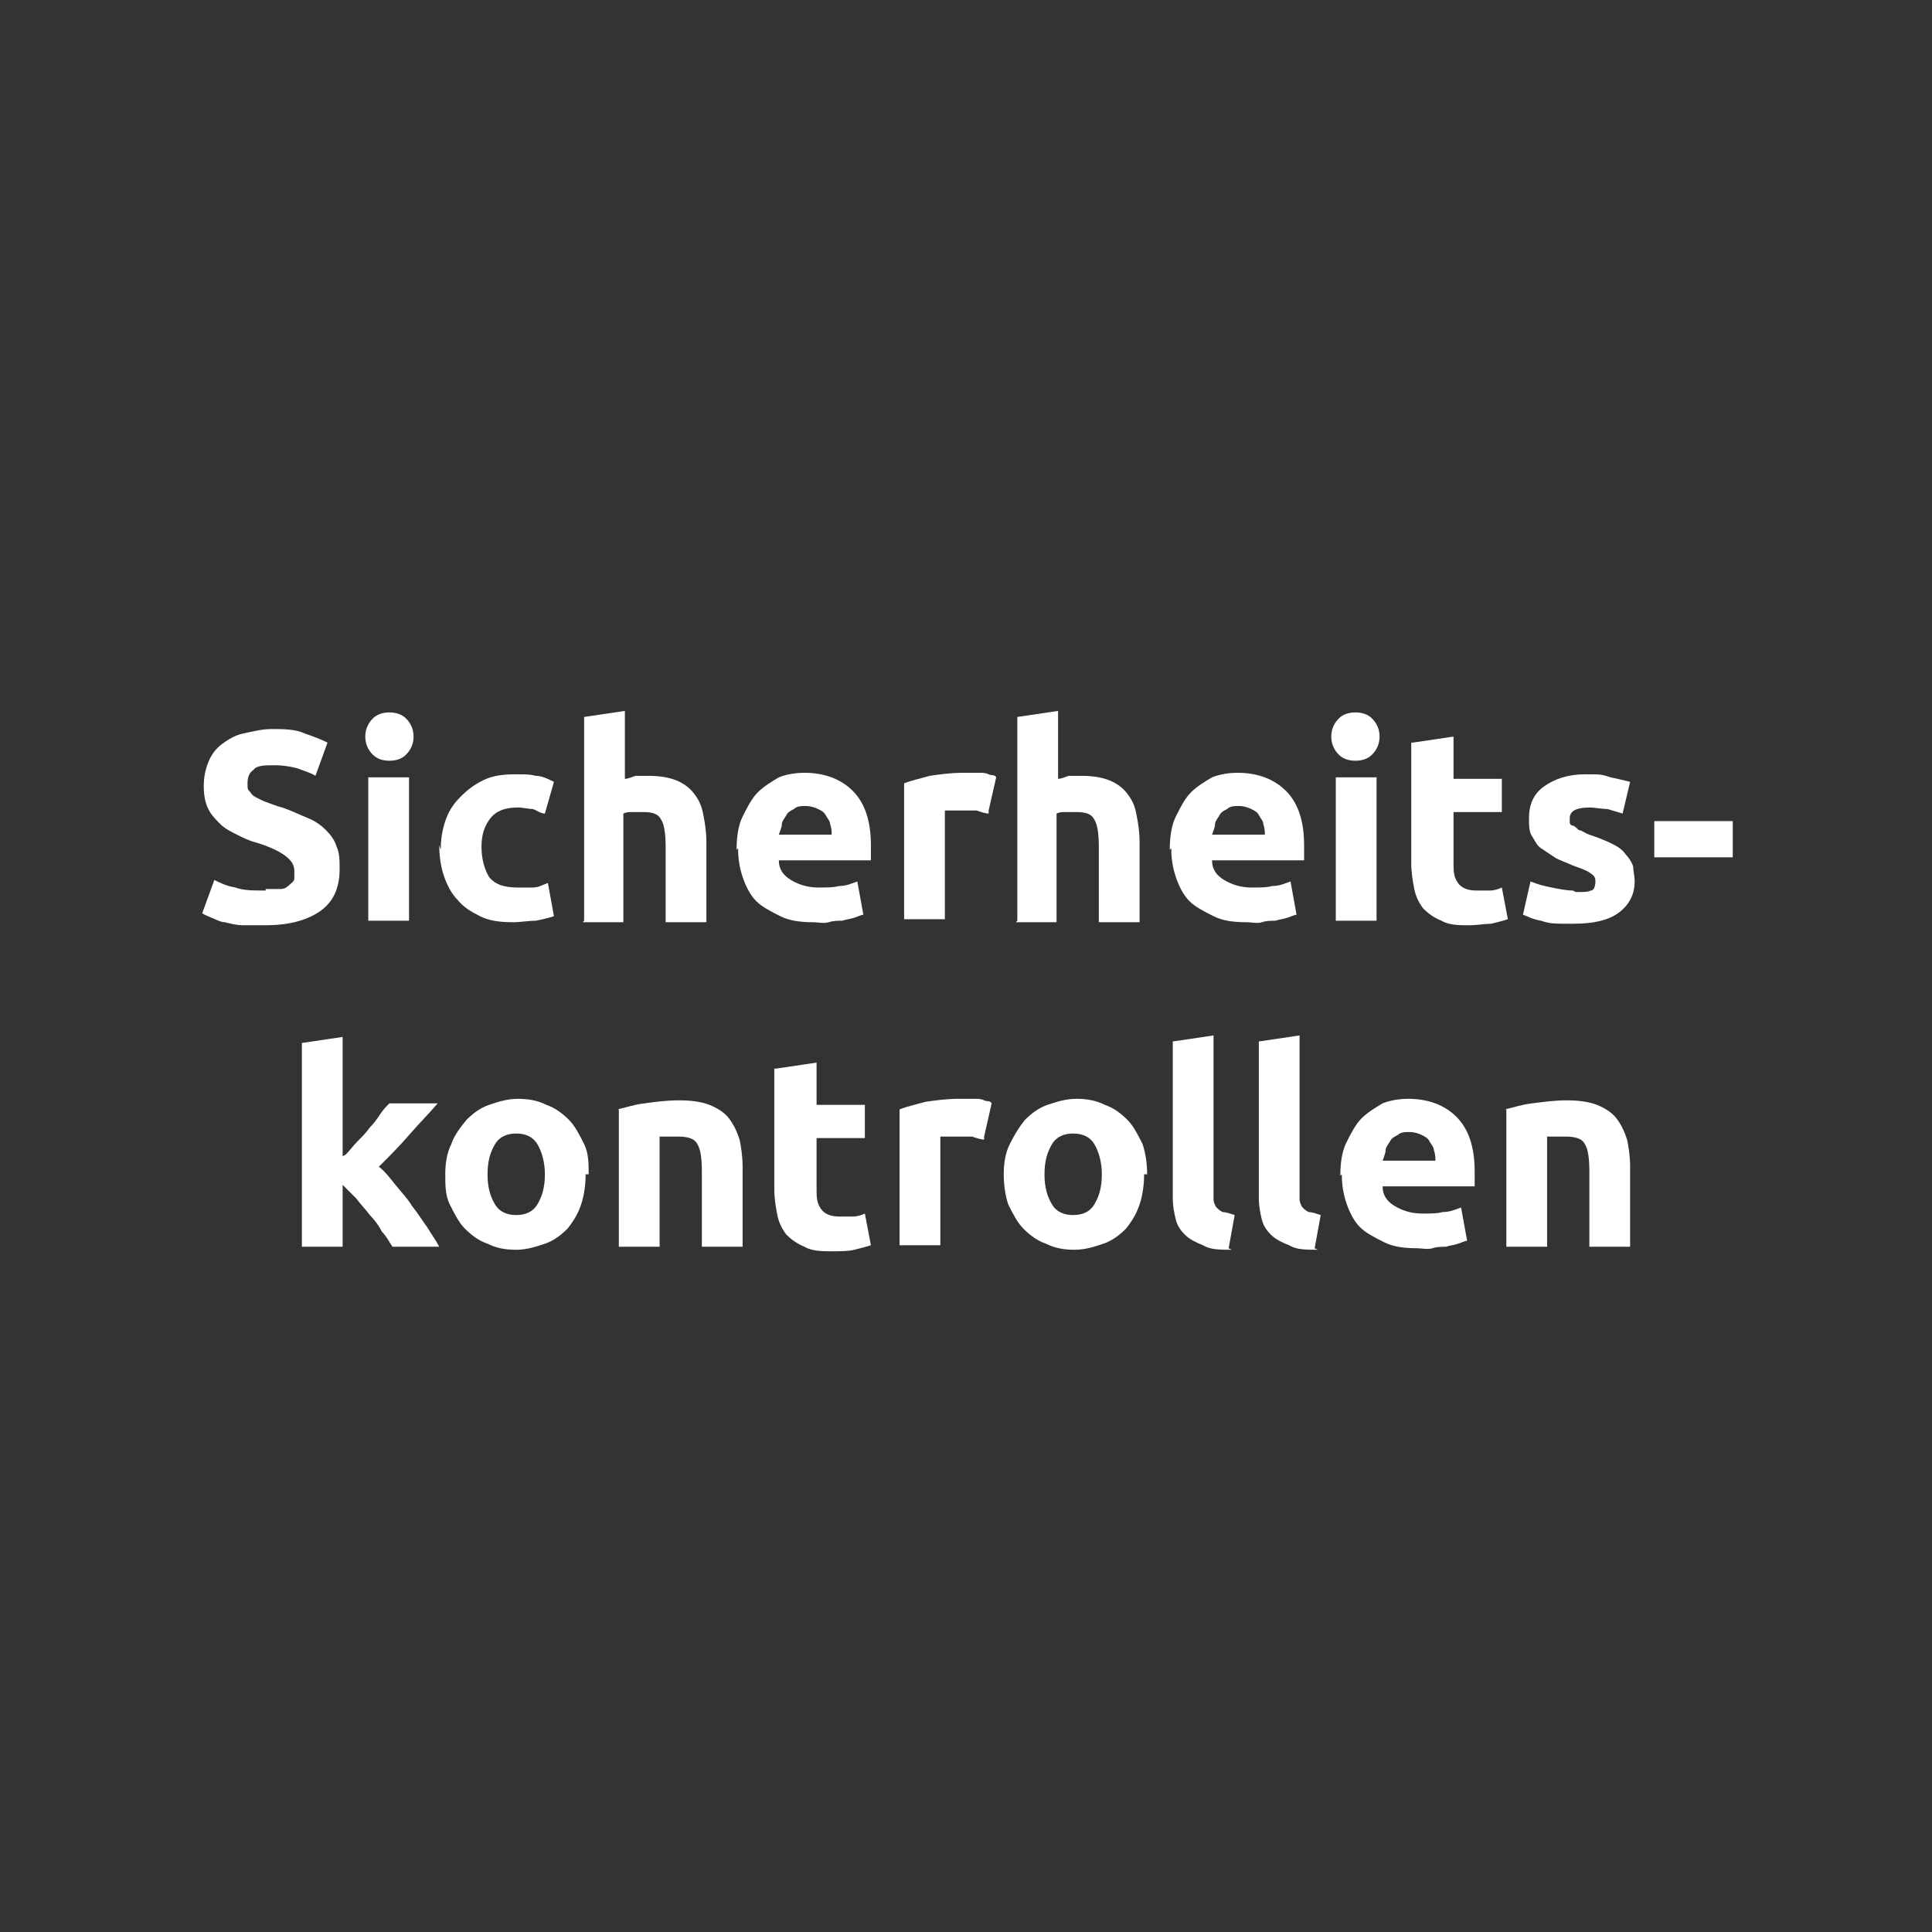 <?xml version="1.0" encoding="UTF-8"?>
<svg id="Kontrolle" xmlns="http://www.w3.org/2000/svg" version="1.1" viewBox="0 0 128 128">
  <rect x="0" y="0" width="128" height="128" fill="#333333" stroke="none"/>
  <defs>
    <style>
      .cls-1 {
        fill: none;
      }

      .cls-1, .cls-2 {
        stroke-width: 0px;
      }

      .cls-3 {
        isolation: isolate;
      }

      .cls-2 {
        fill: #fff;
      }
    </style>
  </defs>
  <circle id="Ellipse_5" data-name="Ellipse 5" class="cls-1" cx="64" cy="64" r="64"/>
  <g id="Kontrollen_OBIT" data-name="Kontrollen OBIT" class="cls-3">
    <g class="cls-3">
      <path class="cls-2" d="M17.6,58.9c.4,0,.7,0,1,0,.3,0,.5-.2.6-.3s.3-.2.3-.4,0-.3,0-.5c0-.4-.2-.7-.6-1-.4-.3-1-.6-2-.9-.4-.1-.8-.3-1.2-.5-.4-.2-.8-.4-1.1-.7-.3-.3-.6-.6-.8-1s-.3-.9-.3-1.5.1-1.1.3-1.6.5-.9.9-1.2.9-.6,1.4-.7,1.2-.3,1.9-.3,1.6,0,2.2.3c.6.2,1.1.4,1.5.6l-.8,2.2c-.3-.2-.7-.3-1.2-.5-.4-.1-.9-.2-1.5-.2s-1.2,0-1.4.3c-.3.2-.4.5-.4.9s0,.4.2.6c.1.2.3.3.5.4.2.1.4.2.7.3.3.1.5.2.9.3.6.2,1.2.5,1.7.7.5.2.9.5,1.2.8.3.3.6.7.7,1.1.2.4.2.9.2,1.5,0,1.2-.4,2.1-1.2,2.7-.8.6-2,1-3.7,1s-1,0-1.5,0c-.4,0-.8-.1-1.2-.2-.3,0-.6-.2-.9-.3-.2-.1-.5-.2-.6-.3l.8-2.2c.4.2.8.4,1.4.5.5.2,1.2.2,2,.2Z"/>
      <path class="cls-2" d="M27.4,48.8c0,.5-.2.9-.5,1.2s-.7.4-1.1.4-.8-.1-1.1-.4-.5-.7-.5-1.2.2-.9.5-1.2c.3-.3.7-.4,1.1-.4s.8.1,1.1.4c.3.3.5.7.5,1.2ZM27.1,61h-2.7v-9.5h2.7v9.5Z"/>
      <path class="cls-2" d="M29.2,56.3c0-.7.1-1.3.3-1.9.2-.6.5-1.1,1-1.6s.9-.8,1.5-1.1c.6-.3,1.3-.4,2.1-.4s1,0,1.4.1c.4,0,.8.2,1.2.4l-.6,2.1c-.3,0-.5-.2-.8-.3-.3,0-.6-.1-1-.1-.8,0-1.4.2-1.8.7s-.6,1.1-.6,1.9.2,1.5.5,2c.4.5,1,.7,1.9.7s.7,0,1,0c.4,0,.7-.2,1-.3l.4,2.2c-.3.1-.7.2-1.2.3-.5,0-1,.1-1.5.1-.9,0-1.6-.1-2.2-.4s-1.1-.6-1.5-1.1c-.4-.4-.7-1-.9-1.6-.2-.6-.3-1.3-.3-2Z"/>
      <path class="cls-2" d="M38.7,61v-13.5l2.7-.4v4.5c.2,0,.4-.1.7-.2.3,0,.6,0,.8,0,.8,0,1.4.1,1.9.3.5.2.9.5,1.2.9.3.4.5.8.6,1.4.1.5.2,1.1.2,1.8v5.3h-2.7v-5c0-.9-.1-1.5-.3-1.8-.2-.4-.6-.5-1.2-.5s-.5,0-.7,0-.4,0-.6.1v7.2h-2.7Z"/>
      <path class="cls-2" d="M48.8,56.3c0-.8.1-1.6.4-2.2.3-.6.6-1.2,1-1.6.4-.4.9-.7,1.4-1,.5-.2,1.1-.3,1.7-.3,1.3,0,2.4.4,3.2,1.2.8.8,1.2,2,1.2,3.6s0,.3,0,.5c0,.2,0,.4,0,.5h-6.1c0,.6.3,1,.8,1.3s1.1.5,1.8.5,1,0,1.4-.1c.5,0,.9-.2,1.2-.3l.4,2.2c-.1,0-.3.1-.6.2s-.5.1-.8.2c-.3,0-.6,0-.9.1s-.7,0-1,0c-.9,0-1.6-.1-2.2-.4-.6-.3-1.2-.6-1.6-1-.4-.4-.7-1-.9-1.6-.2-.6-.3-1.2-.3-1.9ZM55.1,55.3c0-.2,0-.4-.1-.7,0-.2-.2-.4-.3-.6-.1-.2-.3-.3-.5-.4-.2-.1-.5-.2-.8-.2s-.6,0-.8.2c-.2.1-.4.2-.5.4s-.3.4-.3.6c0,.2-.1.4-.2.7h3.5Z"/>
      <path class="cls-2" d="M65.5,53.9c-.2,0-.5-.1-.8-.2-.3,0-.7,0-1,0s-.4,0-.6,0c-.2,0-.4,0-.5,0v7.2h-2.7v-9c.5-.2,1-.3,1.7-.5.7-.1,1.4-.2,2.2-.2s.3,0,.5,0c.2,0,.4,0,.6,0,.2,0,.4,0,.6.1s.4,0,.5.2l-.5,2.2Z"/>
      <path class="cls-2" d="M67.4,61v-13.5l2.7-.4v4.5c.2,0,.4-.1.7-.2.3,0,.6,0,.8,0,.8,0,1.4.1,1.9.3.5.2.9.5,1.2.9.3.4.5.8.6,1.4.1.5.2,1.1.2,1.8v5.3h-2.7v-5c0-.9-.1-1.5-.3-1.8-.2-.4-.6-.5-1.2-.5s-.5,0-.7,0-.4,0-.6.1v7.2h-2.7Z"/>
      <path class="cls-2" d="M77.5,56.3c0-.8.1-1.6.4-2.2s.6-1.2,1-1.6c.4-.4.9-.7,1.4-1,.5-.2,1.1-.3,1.7-.3,1.3,0,2.4.4,3.2,1.2.8.8,1.2,2,1.2,3.6s0,.3,0,.5c0,.2,0,.4,0,.5h-6.1c0,.6.3,1,.8,1.3s1.1.5,1.8.5,1,0,1.4-.1c.5,0,.9-.2,1.2-.3l.4,2.2c-.1,0-.3.1-.6.2s-.5.1-.8.2c-.3,0-.6,0-.9.1s-.7,0-1,0c-.9,0-1.6-.1-2.2-.4-.6-.3-1.2-.6-1.6-1-.4-.4-.7-1-.9-1.6-.2-.6-.3-1.2-.3-1.9ZM83.8,55.3c0-.2,0-.4-.1-.7,0-.2-.2-.4-.3-.6-.1-.2-.3-.3-.5-.4-.2-.1-.5-.2-.8-.2s-.6,0-.8.2c-.2.1-.4.2-.5.4-.1.2-.3.4-.3.6,0,.2-.1.4-.2.7h3.5Z"/>
      <path class="cls-2" d="M91.4,48.8c0,.5-.2.9-.5,1.2-.3.3-.7.4-1.1.4s-.8-.1-1.1-.4c-.3-.3-.5-.7-.5-1.2s.2-.9.5-1.2c.3-.3.7-.4,1.1-.4s.8.1,1.1.4c.3.3.5.7.5,1.2ZM91.2,61h-2.7v-9.5h2.7v9.5Z"/>
      <path class="cls-2" d="M93.6,49.2l2.7-.4v2.8h3.2v2.2h-3.2v3.3c0,.6,0,1,.3,1.4.2.3.6.5,1.2.5s.6,0,.9,0c.3,0,.6-.1.8-.2l.4,2.1c-.3.1-.7.2-1.1.3-.4,0-.9.1-1.5.1s-1.3,0-1.8-.3c-.5-.2-.9-.5-1.2-.8-.3-.4-.5-.8-.6-1.3s-.2-1.1-.2-1.7v-8Z"/>
      <path class="cls-2" d="M104.4,59.1c.5,0,.8,0,1-.1.2,0,.3-.3.3-.6s-.1-.4-.4-.6c-.3-.2-.7-.3-1.2-.5-.4-.2-.8-.3-1.1-.5-.3-.2-.6-.4-.9-.6s-.4-.5-.6-.8-.2-.7-.2-1.2c0-.9.3-1.6,1-2.1.7-.5,1.6-.8,2.7-.8s1.1,0,1.7.2c.5.1.9.2,1.3.3l-.5,2.1c-.3-.1-.7-.2-1-.3-.4,0-.8-.1-1.2-.1-.8,0-1.3.2-1.3.7s0,.2,0,.3.1.2.2.2c.1,0,.3.2.4.3.2,0,.4.2.7.3.6.2,1.1.4,1.5.6.4.2.7.4.9.7.2.2.4.5.5.8,0,.3.1.6.1,1,0,.9-.4,1.6-1.1,2.1-.7.5-1.7.7-3,.7s-1.5,0-2.1-.2c-.6-.1-.9-.3-1.2-.4l.5-2.2c.5.2.9.3,1.4.4.5.1,1,.2,1.4.2Z"/>
      <path class="cls-2" d="M109.6,54.4h5.2v2.4h-5.2v-2.4Z"/>
      <path class="cls-2" d="M22.9,76.5c.3-.3.5-.6.8-.9.3-.3.6-.6.8-.9.3-.3.5-.6.7-.9.2-.3.4-.5.6-.7h3.2c-.6.7-1.3,1.4-1.9,2.1-.6.7-1.3,1.4-2,2.1.4.3.7.7,1.1,1.2.4.5.8.9,1.1,1.4.4.5.7,1,1,1.4.3.5.6.9.8,1.3h-3.1c-.2-.3-.4-.7-.7-1-.2-.4-.5-.8-.8-1.1-.3-.4-.6-.7-.9-1.1-.3-.3-.6-.6-.9-.9v4.1h-2.7v-13.5l2.7-.4v7.9Z"/>
      <path class="cls-2" d="M38.8,77.8c0,.7-.1,1.4-.3,2s-.5,1.1-.9,1.6c-.4.4-.9.8-1.5,1-.6.2-1.2.4-1.9.4s-1.3-.1-1.9-.4c-.6-.2-1.1-.6-1.5-1-.4-.4-.7-1-1-1.6s-.3-1.3-.3-2,.1-1.4.4-2c.2-.6.6-1.1,1-1.6.4-.4.9-.8,1.5-1,.6-.2,1.2-.4,1.9-.4s1.3.1,1.9.4c.6.2,1.1.6,1.5,1,.4.4.7,1,1,1.6s.3,1.3.3,2ZM36.1,77.8c0-.8-.2-1.5-.5-2-.3-.5-.8-.7-1.4-.7s-1.1.2-1.4.7c-.3.5-.5,1.1-.5,2s.2,1.5.5,2c.3.5.8.7,1.4.7s1.1-.2,1.4-.7c.3-.5.5-1.1.5-2Z"/>
      <path class="cls-2" d="M40.9,73.5c.5-.1,1-.3,1.8-.4.7-.1,1.5-.2,2.3-.2s1.5.1,2,.3c.5.2,1,.5,1.3.9.3.4.5.8.7,1.4.1.5.2,1.1.2,1.8v5.3h-2.7v-5c0-.9-.1-1.5-.3-1.8-.2-.4-.7-.5-1.3-.5s-.4,0-.6,0c-.2,0-.4,0-.6,0v7.3h-2.7v-9.1Z"/>
      <path class="cls-2" d="M51.4,70.8l2.7-.4v2.8h3.2v2.2h-3.2v3.3c0,.6,0,1,.3,1.4.2.3.6.5,1.2.5s.6,0,.9,0c.3,0,.6-.1.8-.2l.4,2.1c-.3.1-.7.2-1.1.3s-.9.1-1.5.1-1.3,0-1.8-.3c-.5-.2-.9-.5-1.2-.8-.3-.4-.5-.8-.6-1.3-.1-.5-.2-1.1-.2-1.7v-8Z"/>
      <path class="cls-2" d="M65.2,75.5c-.2,0-.5-.1-.8-.2-.3,0-.7,0-1,0s-.4,0-.6,0c-.2,0-.4,0-.5,0v7.2h-2.7v-9c.5-.2,1-.3,1.7-.5.7-.1,1.4-.2,2.2-.2s.3,0,.5,0c.2,0,.4,0,.6,0,.2,0,.4,0,.6.1s.4,0,.5.2l-.5,2.2Z"/>
      <path class="cls-2" d="M75.8,77.8c0,.7-.1,1.4-.3,2s-.5,1.1-.9,1.6c-.4.4-.9.8-1.5,1-.6.2-1.2.4-1.9.4s-1.3-.1-1.9-.4c-.6-.2-1.1-.6-1.5-1-.4-.4-.7-1-1-1.6-.2-.6-.3-1.3-.3-2s.1-1.4.4-2,.6-1.1,1-1.6c.4-.4.9-.8,1.5-1,.6-.2,1.2-.4,1.9-.4s1.3.1,1.9.4c.6.2,1.1.6,1.5,1,.4.4.7,1,1,1.6.2.6.3,1.3.3,2ZM73,77.8c0-.8-.2-1.5-.5-2-.3-.5-.8-.7-1.4-.7s-1.1.2-1.4.7c-.3.5-.5,1.1-.5,2s.2,1.5.5,2c.3.5.8.7,1.4.7s1.1-.2,1.4-.7c.3-.5.5-1.1.5-2Z"/>
      <path class="cls-2" d="M81.6,82.8c-.8,0-1.4,0-1.9-.3-.5-.2-.9-.4-1.2-.7-.3-.3-.5-.6-.6-1s-.2-.9-.2-1.4v-10.4l2.7-.4v10.3c0,.2,0,.5,0,.6s.1.4.2.5c.1.1.2.2.4.3.2,0,.5.1.8.2l-.4,2.2Z"/>
      <path class="cls-2" d="M87.3,82.8c-.8,0-1.4,0-1.9-.3-.5-.2-.9-.4-1.2-.7-.3-.3-.5-.6-.6-1-.1-.4-.2-.9-.2-1.4v-10.4l2.7-.4v10.3c0,.2,0,.5,0,.6s.1.4.2.5c.1.1.2.2.4.3.2,0,.5.1.8.2l-.4,2.2Z"/>
      <path class="cls-2" d="M88.8,77.9c0-.8.1-1.6.4-2.2s.6-1.2,1-1.6c.4-.4.9-.7,1.4-1,.5-.2,1.1-.3,1.7-.3,1.3,0,2.4.4,3.2,1.2.8.8,1.2,2,1.2,3.6s0,.3,0,.5c0,.2,0,.4,0,.5h-6.1c0,.6.3,1,.8,1.3s1.1.5,1.8.5,1,0,1.4-.1c.5,0,.9-.2,1.2-.3l.4,2.2c-.1,0-.3.1-.6.2s-.5.1-.8.2c-.3,0-.6,0-.9.1s-.7,0-1,0c-.9,0-1.6-.1-2.2-.4-.6-.3-1.2-.6-1.6-1-.4-.4-.7-1-.9-1.6-.2-.6-.3-1.2-.3-1.9ZM95.1,76.9c0-.2,0-.4-.1-.7,0-.2-.2-.4-.3-.6-.1-.2-.3-.3-.5-.4-.2-.1-.5-.2-.8-.2s-.6,0-.8.2c-.2.1-.4.2-.5.4-.1.2-.3.4-.3.6,0,.2-.1.4-.2.7h3.5Z"/>
      <path class="cls-2" d="M99.7,73.5c.5-.1,1-.3,1.8-.4s1.5-.2,2.3-.2,1.5.1,2,.3c.5.2,1,.5,1.3.9.3.4.5.8.7,1.4.1.5.2,1.1.2,1.8v5.3h-2.7v-5c0-.9-.1-1.5-.3-1.8-.2-.4-.7-.5-1.3-.5s-.4,0-.6,0c-.2,0-.4,0-.6,0v7.3h-2.7v-9.1Z"/>
    </g>
  </g>
</svg>